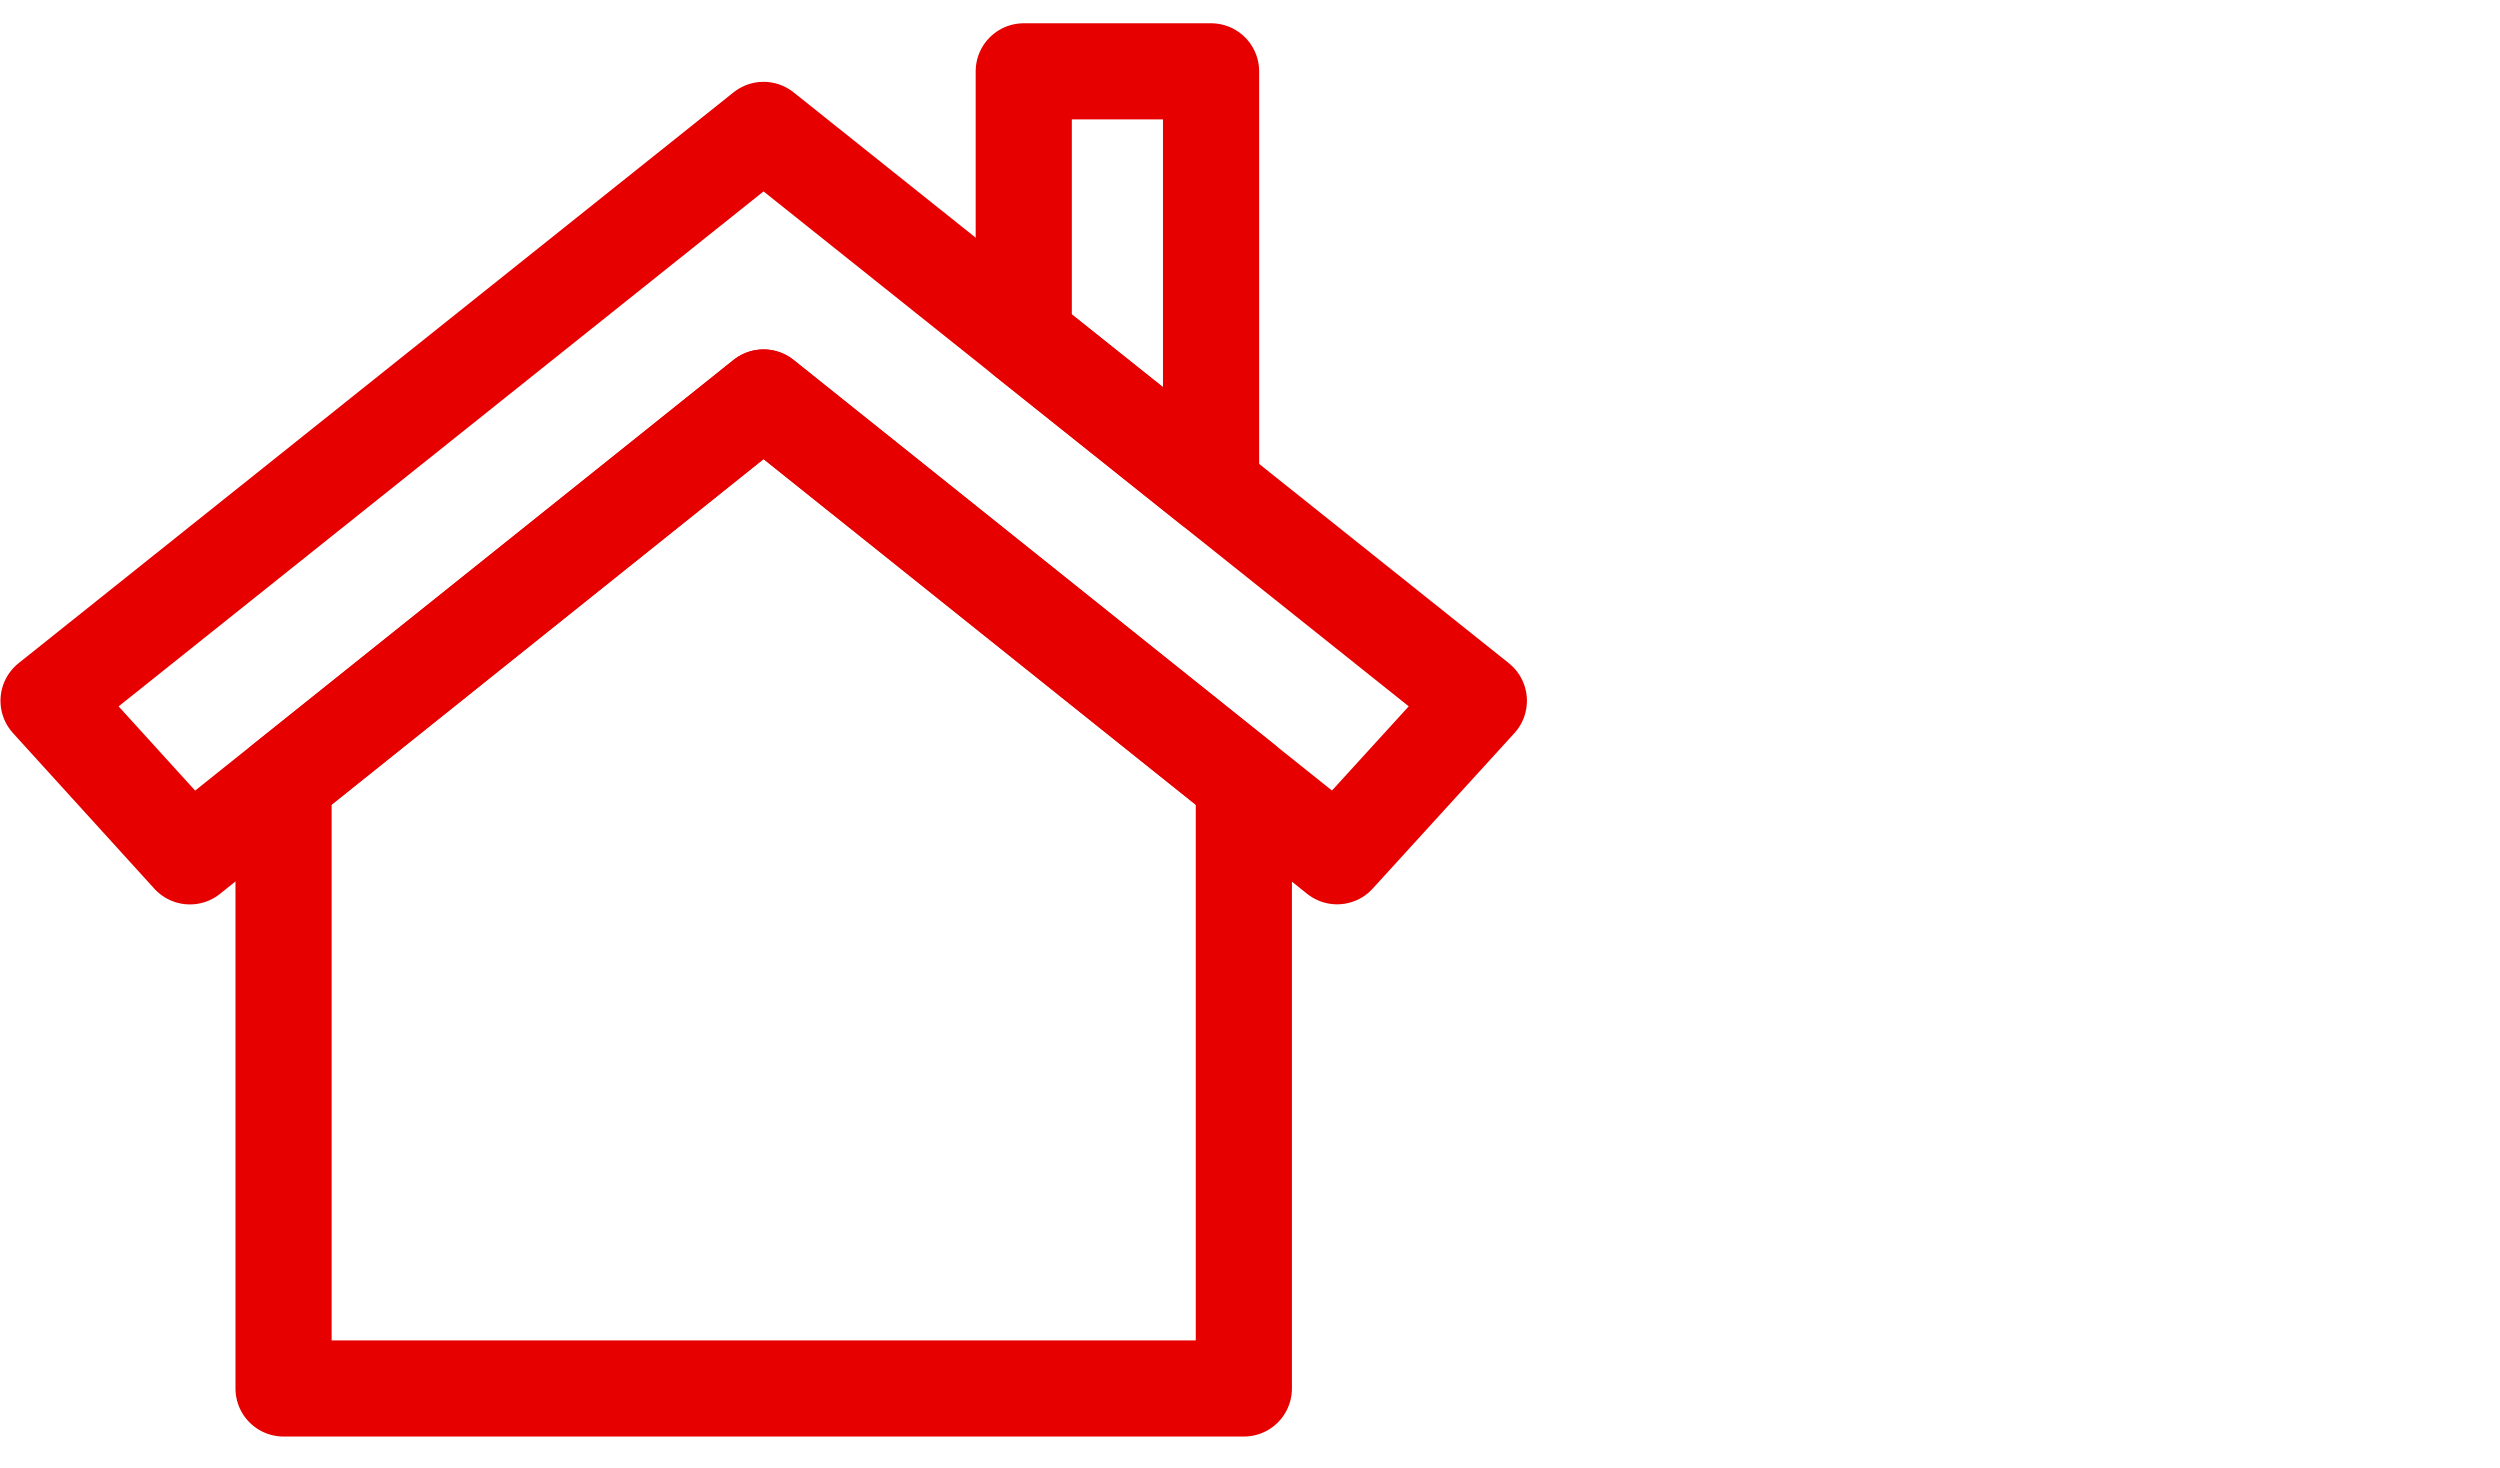 <svg id="Calque_1" data-name="Calque 1" xmlns="http://www.w3.org/2000/svg" viewBox="0 0 260 152.63"><defs><style>.cls-1{fill:none;stroke:#e70000;stroke-linejoin:round;stroke-width:10px;}</style></defs><title>storio-etablissement</title><polygon class="cls-1" points="5.05 72.88 79.41 13.51 153.8 72.88 139.06 89.05 79.41 41.34 19.75 89.06 5.05 72.88"/><polygon class="cls-1" points="29.49 144.4 29.49 81.29 79.41 41.34 129.36 81.29 129.36 144.4 29.49 144.4"/><polygon class="cls-1" points="106.47 35.11 106.47 7.42 125.95 7.42 125.95 50.65 106.47 35.11"/></svg>